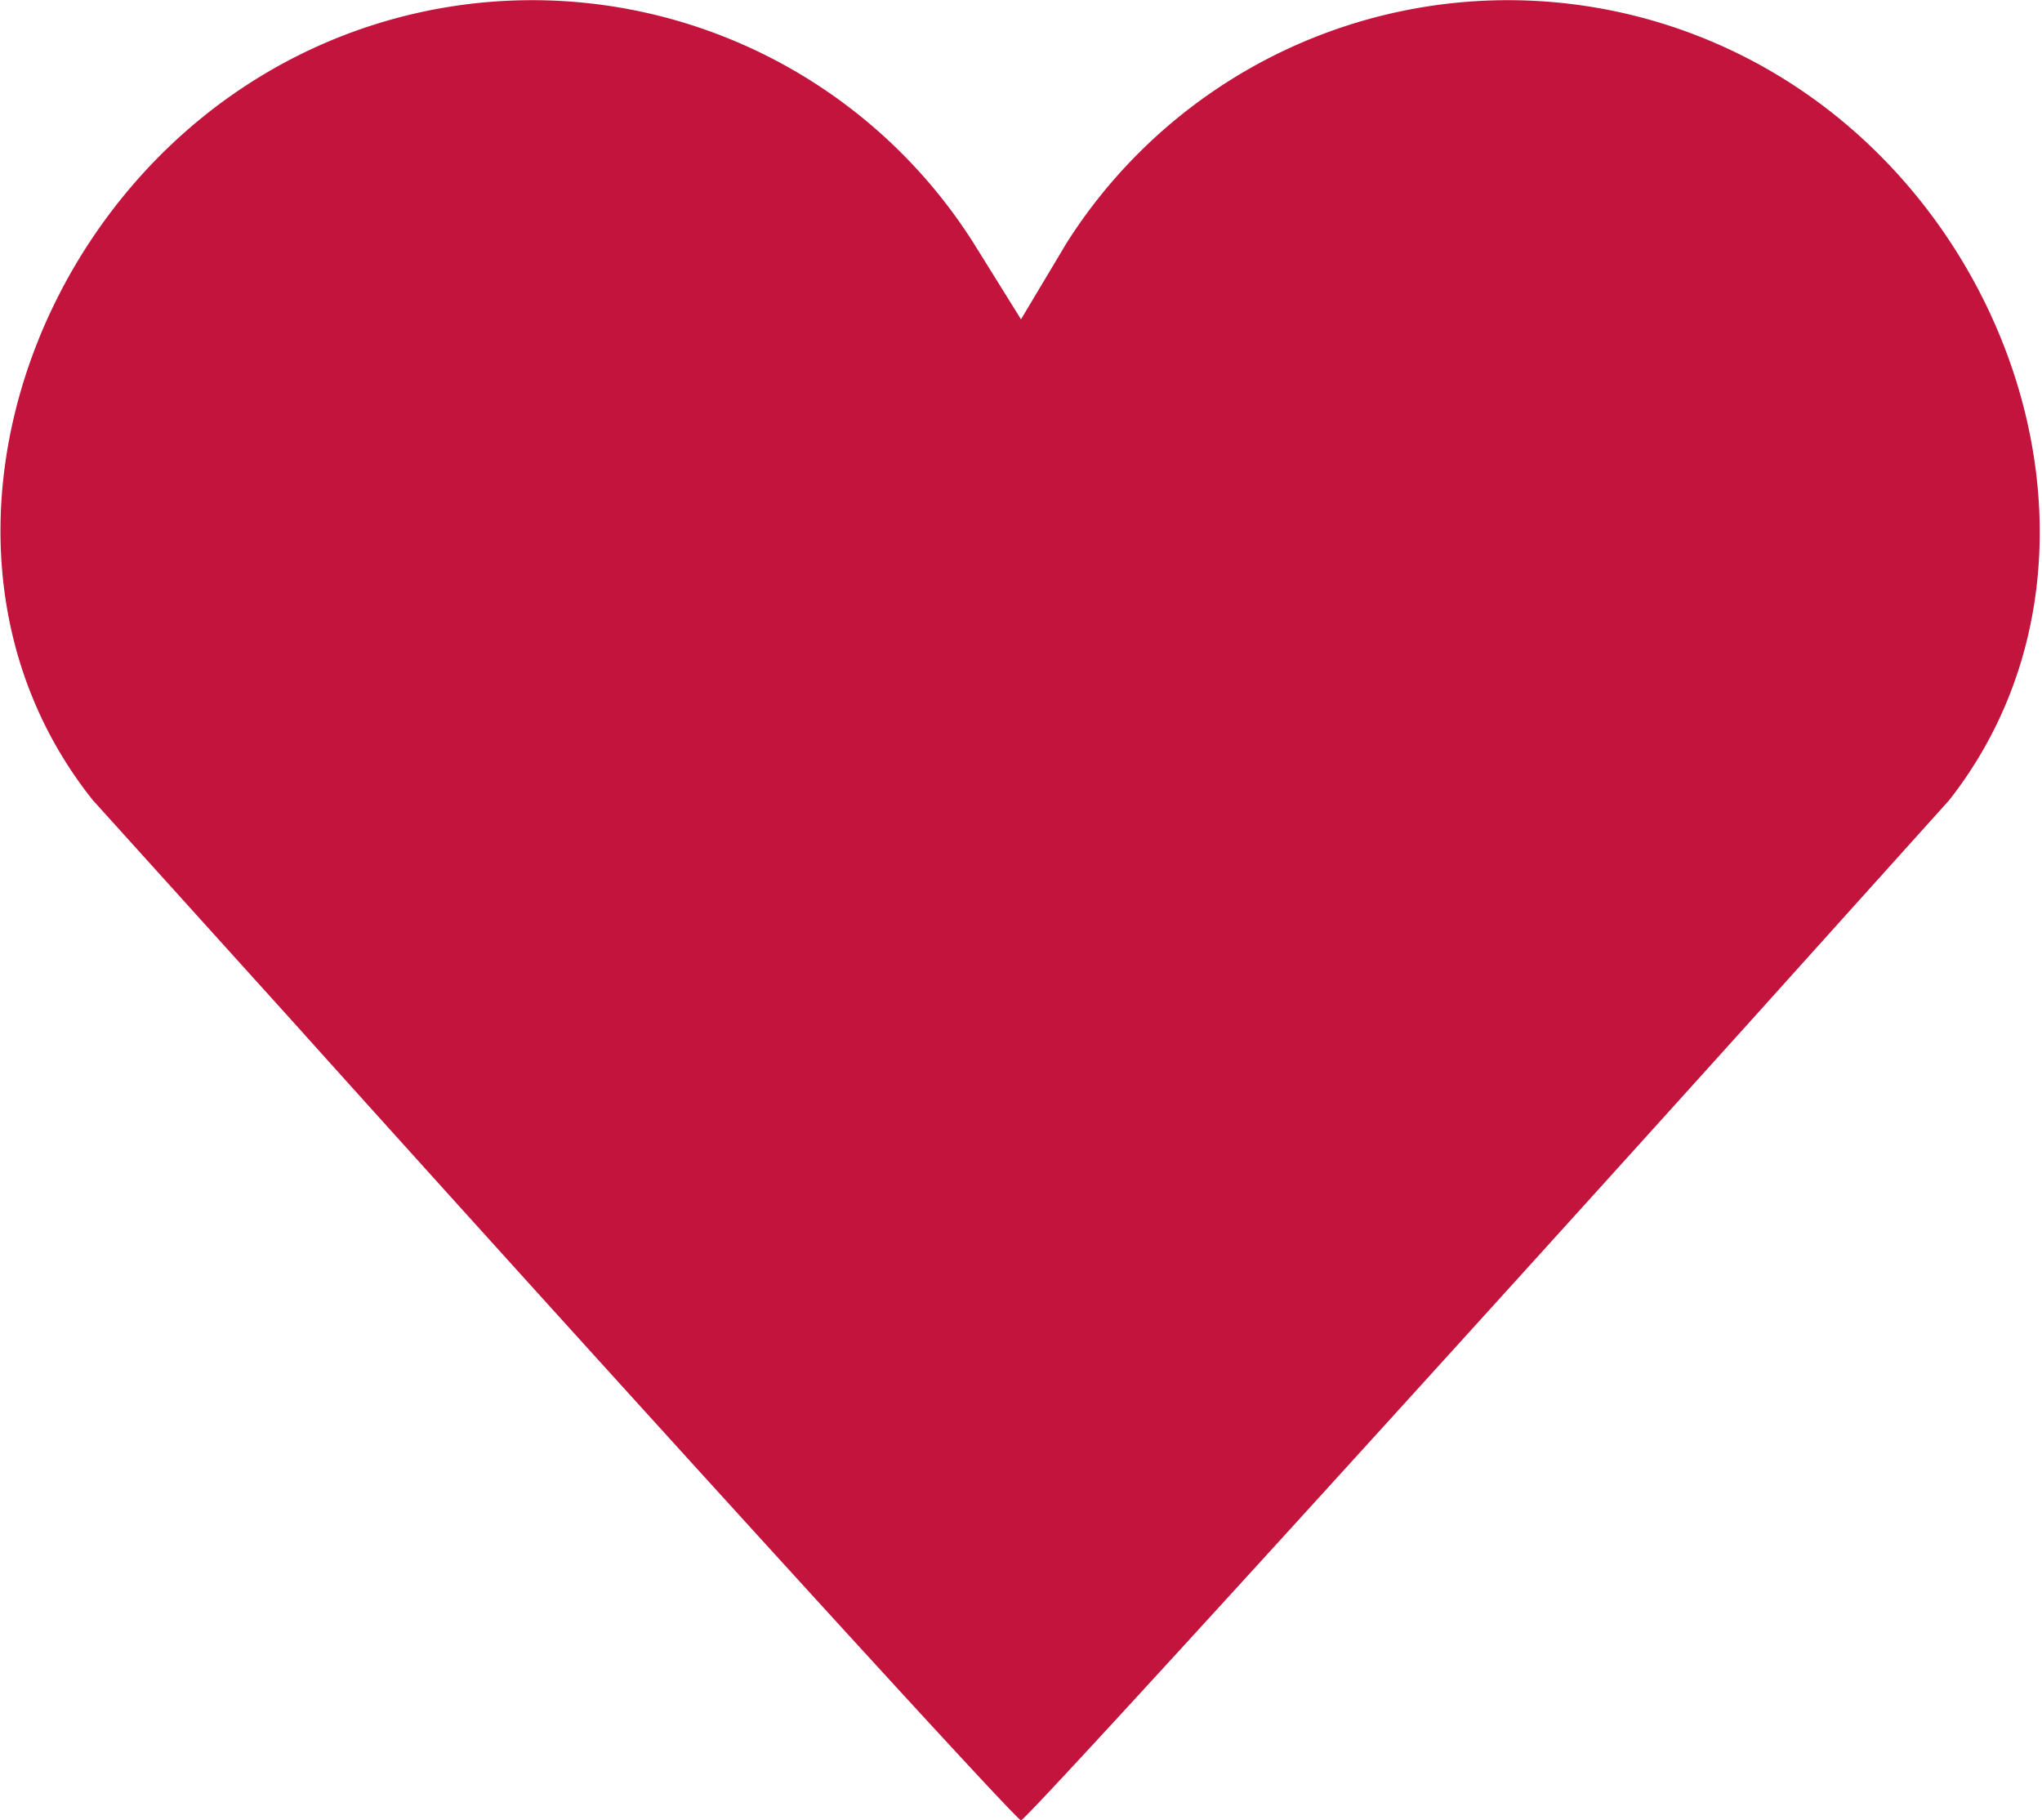 <svg xmlns="http://www.w3.org/2000/svg" viewBox="0 0 22 19.61"><defs><style>.cls-1{fill:#c2143c;}</style></defs><title>heart-like</title><g id="레이어_2" data-name="레이어 2"><g id="타이틀"><path class="cls-1" d="M11,19.61c.06,0,4.93-5.36,7.85-8.6L21,8.62c1.9-2.42.87-6.1-1.75-7.75a5.63,5.63,0,0,0-7.76,1.75L11,3.44l-.51-.82A5.63,5.63,0,0,0,2.73.87C.11,2.52-.93,6.2,1,8.62L3.15,11C6.07,14.25,10.94,19.61,11,19.61Z"/></g></g></svg>